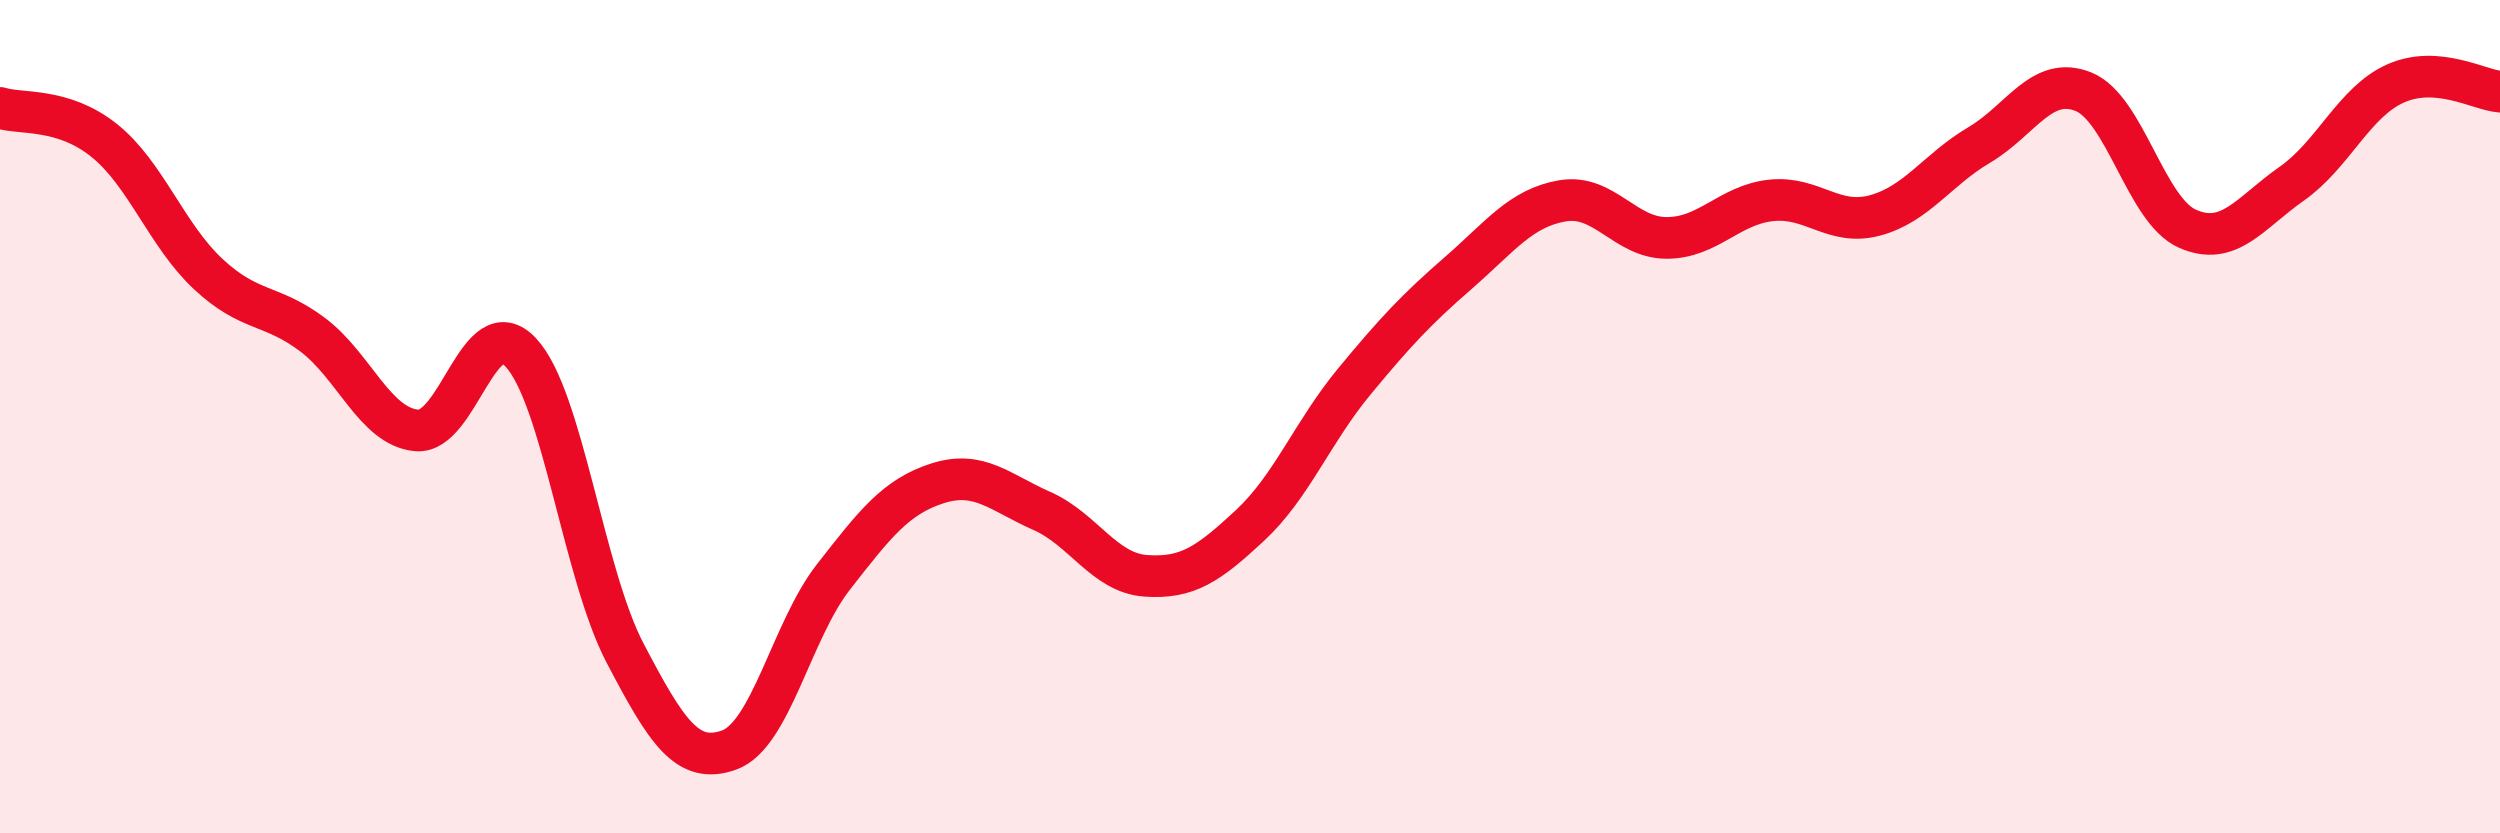 
    <svg width="60" height="20" viewBox="0 0 60 20" xmlns="http://www.w3.org/2000/svg">
      <path
        d="M 0,2.59 C 0.5,2.75 1.5,2.57 2.5,3.37 C 3.5,4.17 4,5.65 5,6.58 C 6,7.51 6.5,7.28 7.5,8.03 C 8.5,8.78 9,10.24 10,10.33 C 11,10.42 11.5,7.39 12.5,8.46 C 13.5,9.53 14,13.76 15,15.67 C 16,17.58 16.5,18.36 17.5,18 C 18.5,17.64 19,15.13 20,13.85 C 21,12.57 21.5,11.92 22.5,11.6 C 23.5,11.28 24,11.82 25,12.26 C 26,12.7 26.5,13.75 27.5,13.82 C 28.5,13.89 29,13.54 30,12.61 C 31,11.68 31.5,10.37 32.5,9.16 C 33.5,7.95 34,7.42 35,6.55 C 36,5.68 36.5,4.99 37.5,4.82 C 38.5,4.65 39,5.71 40,5.71 C 41,5.71 41.5,4.92 42.5,4.81 C 43.5,4.7 44,5.44 45,5.17 C 46,4.9 46.5,4.07 47.5,3.48 C 48.5,2.89 49,1.8 50,2.2 C 51,2.6 51.5,5.05 52.5,5.49 C 53.5,5.93 54,5.11 55,4.41 C 56,3.71 56.5,2.44 57.5,2 C 58.5,1.56 59.5,2.16 60,2.2L60 20L0 20Z"
        fill="#EB0A25"
        opacity="0.1"
        stroke-linecap="round"
        stroke-linejoin="round"
      />
      <path
        d="M 0,2.59 C 0.5,2.75 1.5,2.57 2.5,3.37 C 3.5,4.17 4,5.65 5,6.58 C 6,7.51 6.5,7.28 7.5,8.03 C 8.5,8.78 9,10.24 10,10.33 C 11,10.42 11.5,7.39 12.5,8.46 C 13.5,9.53 14,13.76 15,15.67 C 16,17.58 16.5,18.36 17.5,18 C 18.5,17.64 19,15.13 20,13.85 C 21,12.57 21.5,11.92 22.5,11.6 C 23.5,11.28 24,11.82 25,12.26 C 26,12.7 26.5,13.75 27.5,13.82 C 28.5,13.89 29,13.54 30,12.61 C 31,11.68 31.5,10.37 32.5,9.16 C 33.5,7.95 34,7.42 35,6.55 C 36,5.68 36.5,4.99 37.5,4.82 C 38.5,4.65 39,5.71 40,5.71 C 41,5.71 41.5,4.92 42.5,4.81 C 43.5,4.7 44,5.44 45,5.17 C 46,4.9 46.5,4.07 47.5,3.48 C 48.5,2.89 49,1.8 50,2.2 C 51,2.6 51.5,5.05 52.5,5.49 C 53.5,5.93 54,5.11 55,4.41 C 56,3.71 56.5,2.44 57.5,2 C 58.5,1.56 59.5,2.16 60,2.2"
        stroke="#EB0A25"
        stroke-width="1"
        fill="none"
        stroke-linecap="round"
        stroke-linejoin="round"
      />
    </svg>
  